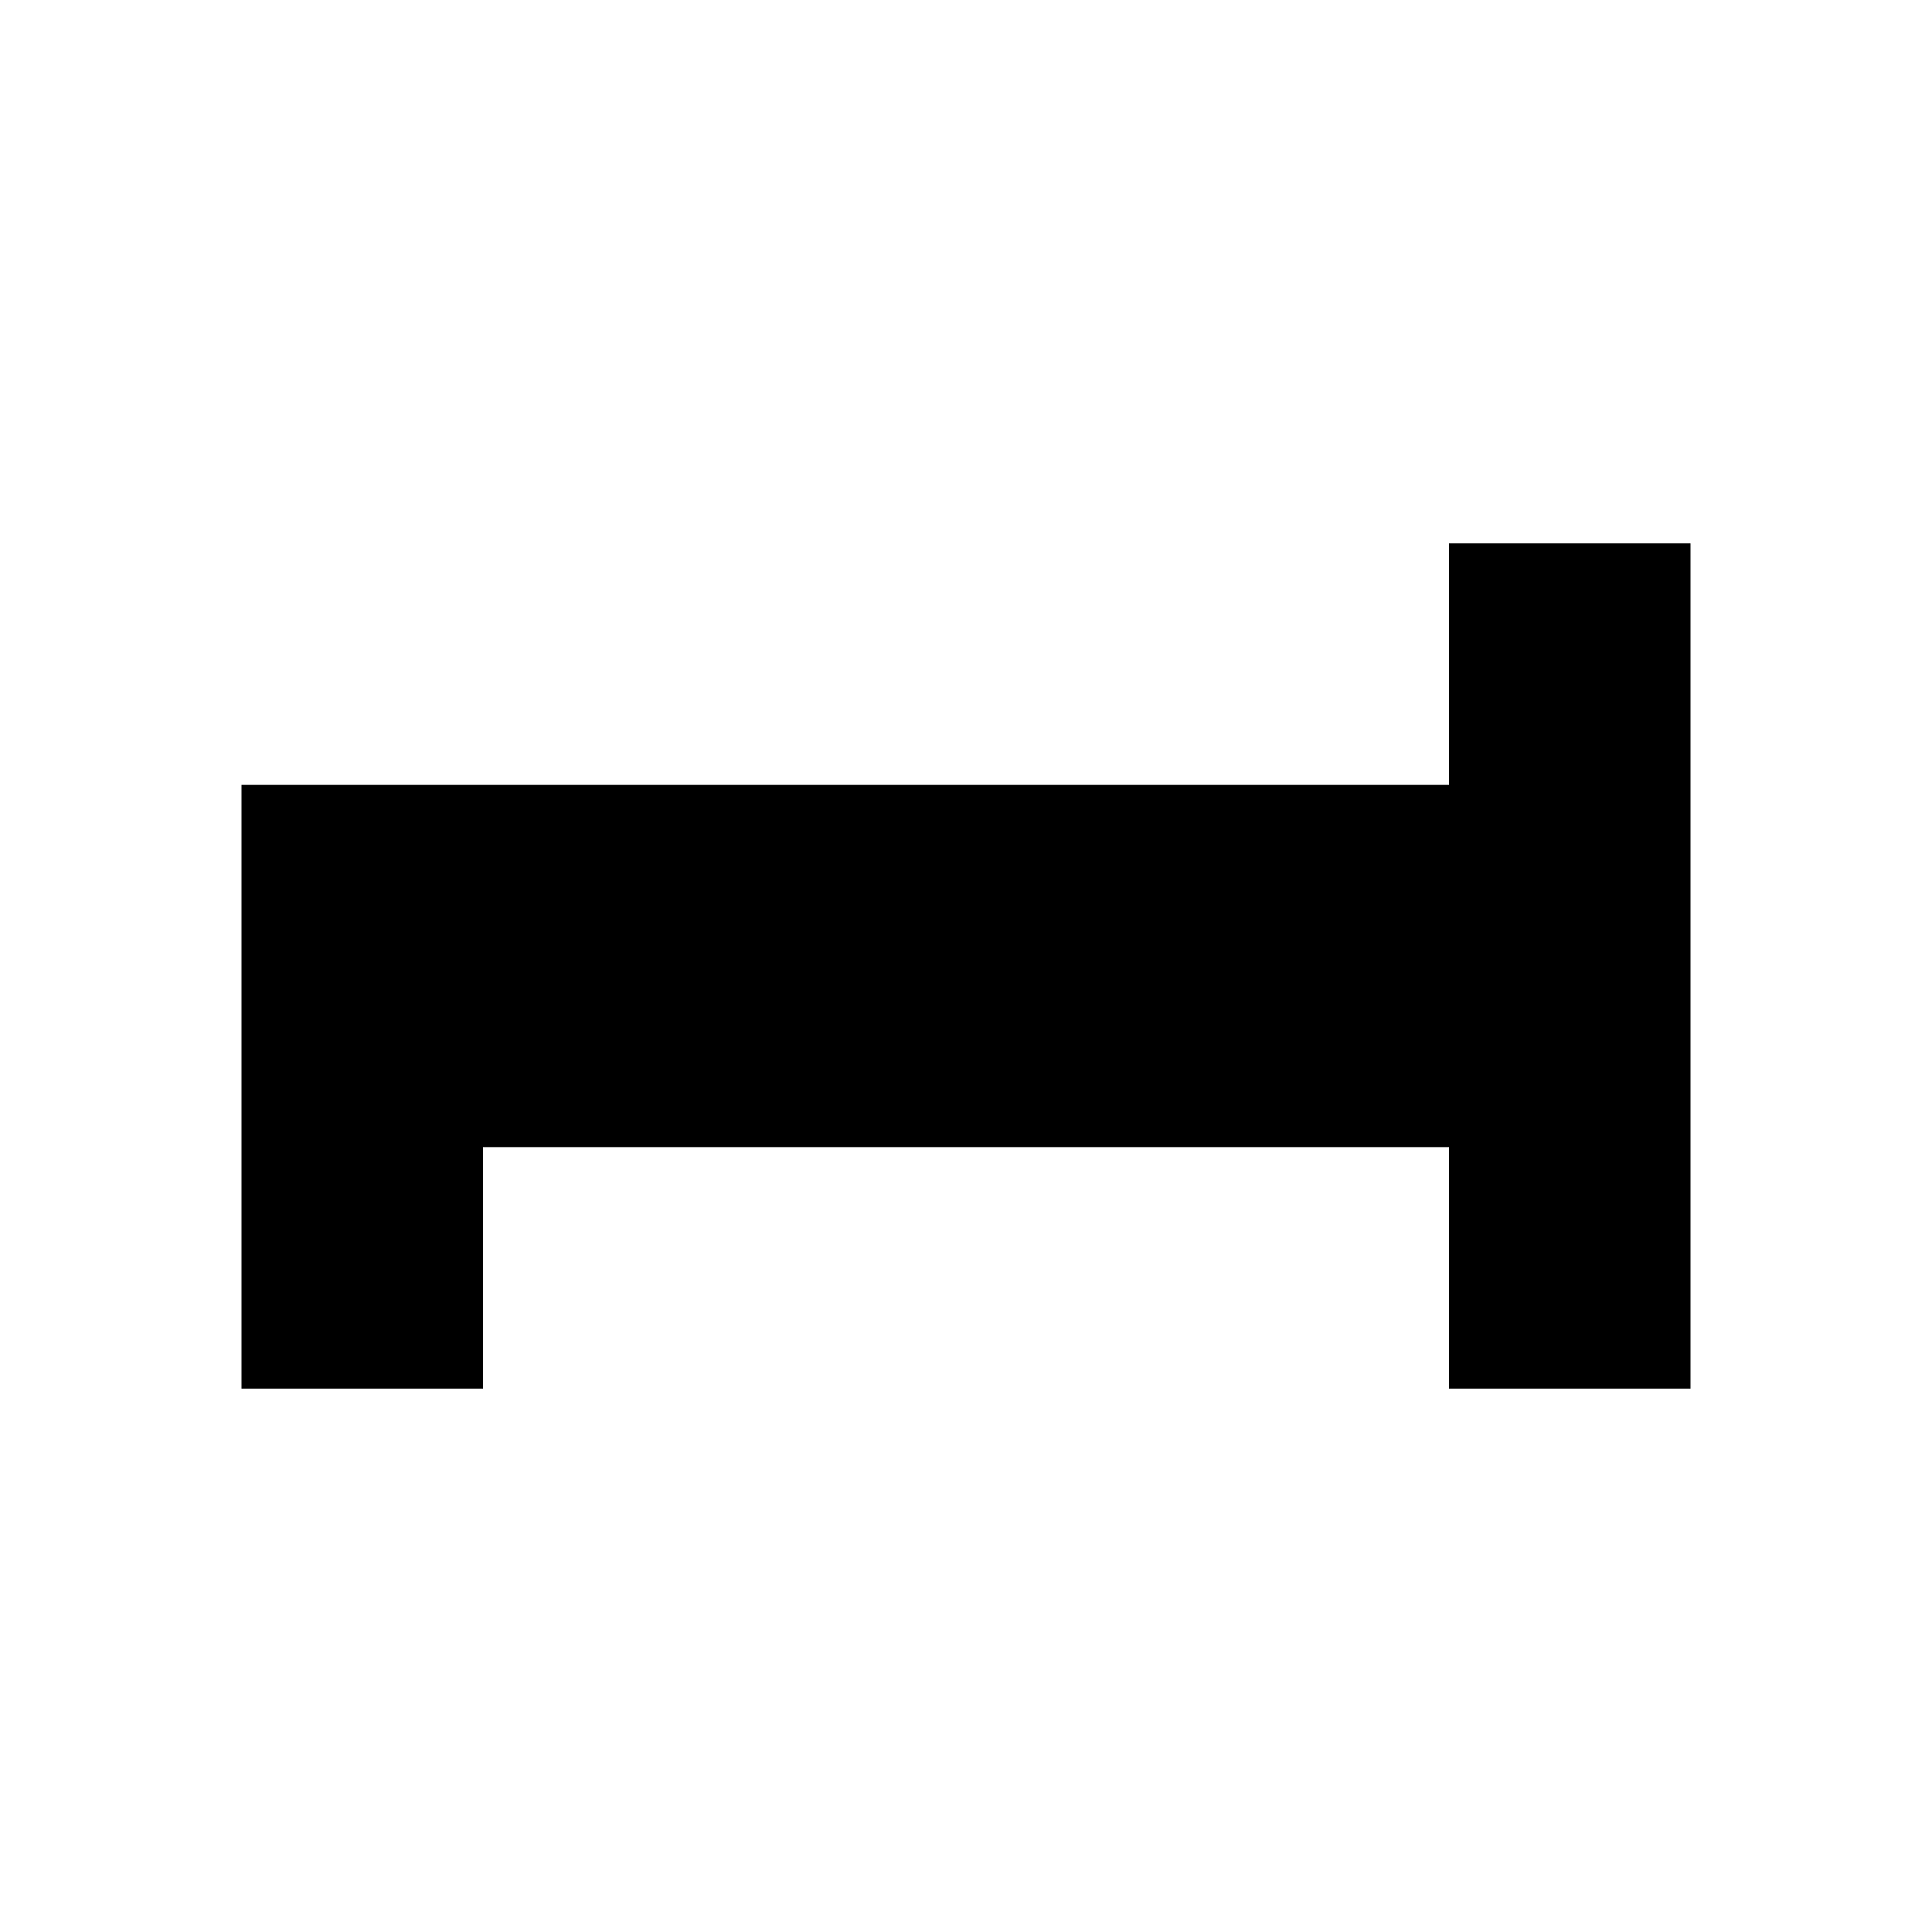 <?xml version="1.0" encoding="utf-8"?>
<!-- Uploaded to: SVG Repo, www.svgrepo.com, Generator: SVG Repo Mixer Tools -->
<svg fill="#000000" width="800px" height="800px" viewBox="0 0 32 32" version="1.1" xmlns="http://www.w3.org/2000/svg">
<title>sleep</title>
<path d="M28 9v14h-4v-4h-16v4h-4v-10h20v-4h4z"></path>
</svg>